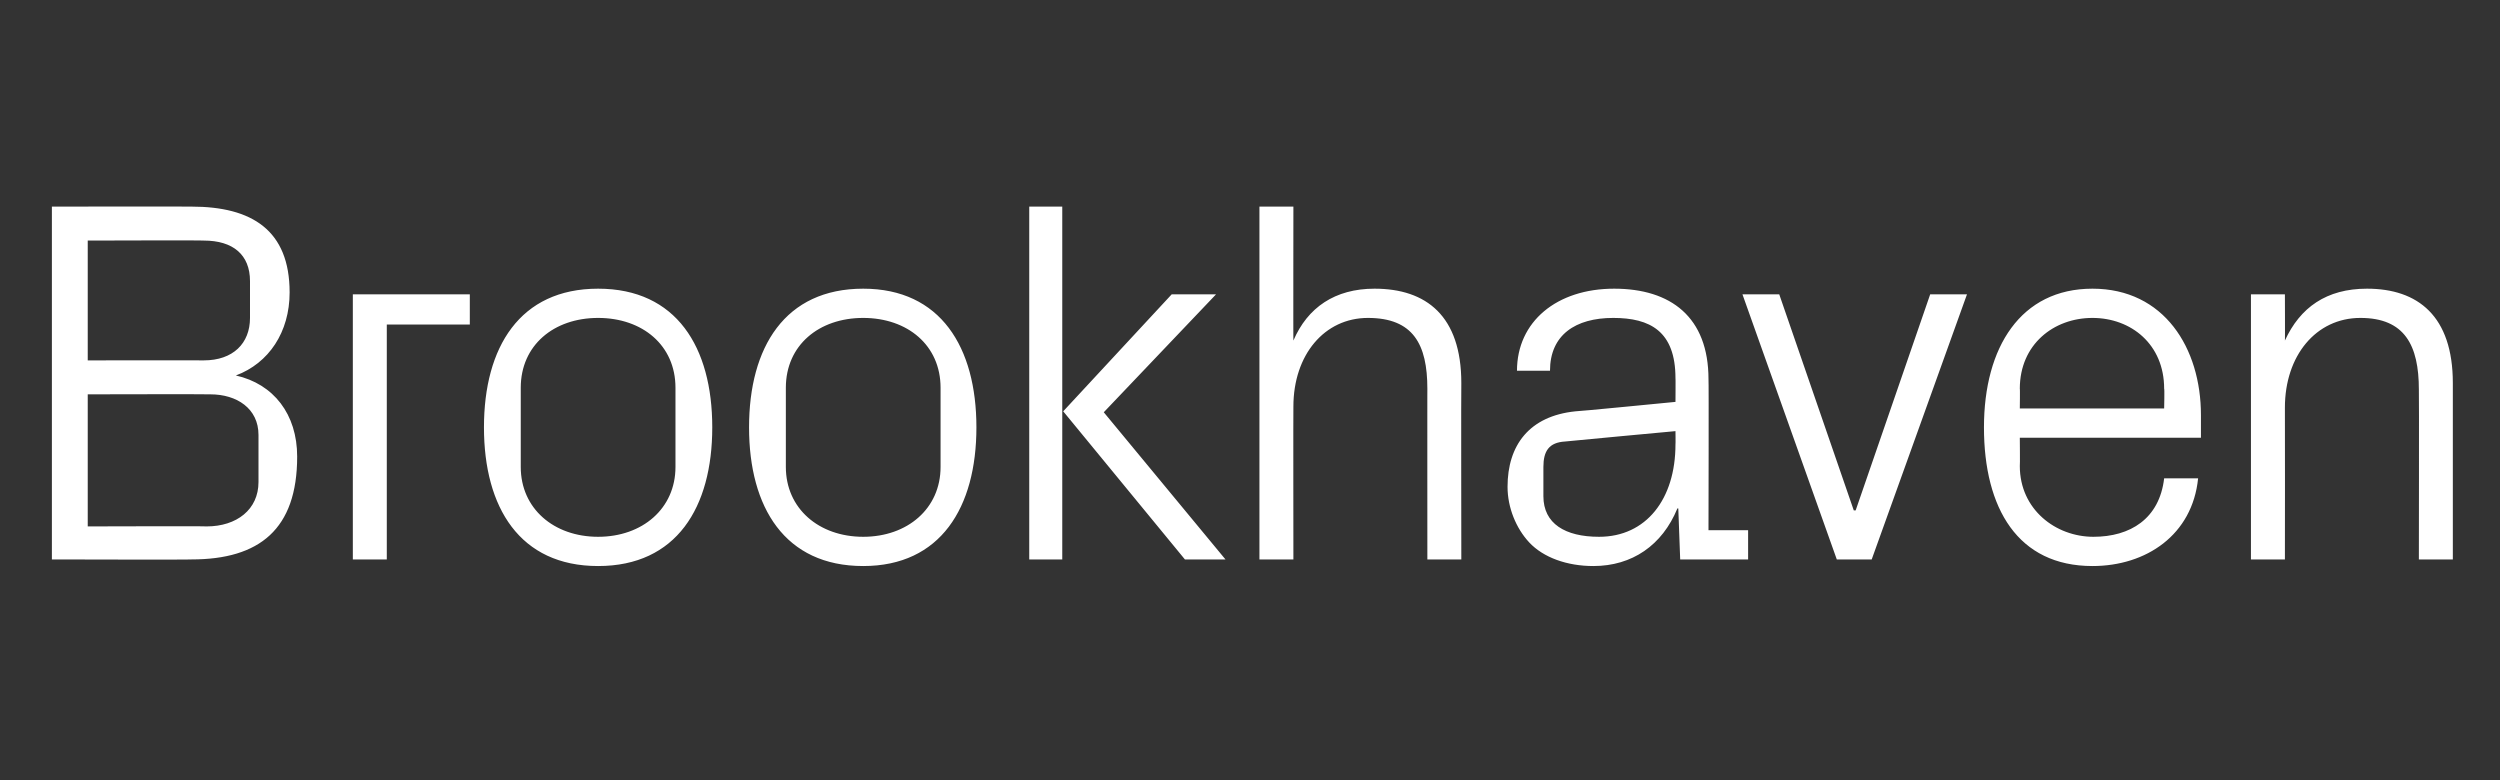 <?xml version="1.0" standalone="no"?><!DOCTYPE svg PUBLIC "-//W3C//DTD SVG 1.1//EN" "http://www.w3.org/Graphics/SVG/1.1/DTD/svg11.dtd"><svg xmlns="http://www.w3.org/2000/svg" version="1.1" width="265px" height="82.7px" viewBox="0 -15 265 82.7" style="top:-15px"><rect x="0" y="-15" width="265" height="82.7" fill="#333333" stroke="none"/>  <desc>Brookhaven</desc>  <defs/>  <g id="Polygon49558">    <path d="M 9.3 10.5 L 9.3 23.2 C 9.3 23.2 21.64 23.19 21.6 23.2 C 24.7 23.2 26.5 21.4 26.5 18.7 C 26.5 18.7 26.5 14.8 26.5 14.8 C 26.5 12 24.7 10.5 21.6 10.5 C 21.64 10.46 9.3 10.5 9.3 10.5 Z M 31.5 33.4 C 31.5 41.1 27.5 44.3 20.3 44.3 C 20.32 44.34 5.5 44.3 5.5 44.3 L 5.5 6.9 C 5.5 6.9 20.32 6.88 20.3 6.9 C 26.7 6.9 30.7 9.4 30.7 16 C 30.7 20.2 28.5 23.5 25 24.8 C 29 25.7 31.5 28.9 31.5 33.4 Z M 27.4 31.1 C 27.4 28.3 25.1 26.8 22.3 26.8 C 22.25 26.77 9.3 26.8 9.3 26.8 L 9.3 40.8 C 9.3 40.8 21.92 40.76 21.9 40.8 C 25.1 40.8 27.4 39 27.4 36.1 C 27.4 36.1 27.4 31.1 27.4 31.1 Z M 37.4 16.2 L 49.8 16.2 L 49.8 19.4 L 41 19.4 L 41 44.3 L 37.4 44.3 L 37.4 16.2 Z M 63.4 15.6 C 71.7 15.6 75.5 21.8 75.5 30.3 C 75.5 38.8 71.7 45 63.4 45 C 55.1 45 51.3 38.8 51.3 30.3 C 51.3 21.8 55.1 15.6 63.4 15.6 Z M 71.6 26.1 C 71.6 21.6 68.1 18.7 63.4 18.7 C 58.7 18.7 55.2 21.6 55.2 26.1 C 55.2 26.1 55.2 34.5 55.2 34.5 C 55.2 38.9 58.7 41.9 63.4 41.9 C 68.1 41.9 71.6 38.9 71.6 34.5 C 71.6 34.5 71.6 26.1 71.6 26.1 Z M 91.5 15.6 C 99.7 15.6 103.5 21.8 103.5 30.3 C 103.5 38.8 99.7 45 91.5 45 C 83.2 45 79.4 38.8 79.4 30.3 C 79.4 21.8 83.2 15.6 91.5 15.6 Z M 99.7 26.1 C 99.7 21.6 96.2 18.7 91.5 18.7 C 86.8 18.7 83.3 21.6 83.3 26.1 C 83.3 26.1 83.3 34.5 83.3 34.5 C 83.3 38.9 86.8 41.9 91.5 41.9 C 96.2 41.9 99.7 38.9 99.7 34.5 C 99.7 34.5 99.7 26.1 99.7 26.1 Z M 112.7 28.6 L 124.2 16.2 L 128.9 16.2 L 117 28.7 L 129.9 44.3 L 125.6 44.3 L 112.7 28.6 Z M 112.6 44.3 L 109.1 44.3 L 109.1 6.9 L 112.6 6.9 L 112.6 44.3 Z M 151.3 26.2 C 151.3 21.5 149.8 18.7 145 18.7 C 140.4 18.7 137.1 22.6 137.1 28.1 C 137.08 28.09 137.1 44.3 137.1 44.3 L 133.5 44.3 L 133.5 6.9 L 137.1 6.9 C 137.1 6.9 137.08 21.15 137.1 21.1 C 138.6 17.6 141.5 15.6 145.7 15.6 C 151.2 15.6 154.9 18.5 154.9 25.6 C 154.87 25.61 154.9 44.3 154.9 44.3 L 151.3 44.3 C 151.3 44.3 151.29 26.16 151.3 26.2 Z M 177.6 25.1 C 177.6 20.1 174.9 18.7 171 18.7 C 167 18.7 164.3 20.5 164.3 24.3 C 164.3 24.3 160.8 24.3 160.8 24.3 C 160.8 19.1 165 15.6 171.1 15.6 C 177.1 15.6 181.1 18.6 181.1 25.2 C 181.14 25.17 181.1 41.2 181.1 41.2 L 185.3 41.2 L 185.3 44.3 L 178.1 44.3 L 177.9 38.9 C 177.9 38.9 177.78 38.88 177.8 38.9 C 176.2 42.8 173 45 168.9 45 C 166.1 45 163.6 44.1 162.1 42.5 C 160.7 41 159.8 38.8 159.8 36.6 C 159.8 32.2 162.1 29.1 167 28.6 C 166.99 28.64 177.6 27.6 177.6 27.6 C 177.6 27.6 177.62 25.06 177.6 25.1 Z M 165.9 31.8 C 164.2 31.9 163.6 32.8 163.6 34.5 C 163.6 34.5 163.6 37.6 163.6 37.6 C 163.6 40.5 165.9 41.9 169.5 41.9 C 174.5 41.9 177.6 37.9 177.6 32.1 C 177.62 32.11 177.6 30.7 177.6 30.7 C 177.6 30.7 165.94 31.78 165.9 31.8 Z M 196.7 39.1 L 204.6 16.2 L 208.5 16.2 L 198.4 44.3 L 194.7 44.3 L 184.7 16.2 L 188.6 16.2 L 196.5 39.1 L 196.7 39.1 Z M 229.4 26.2 C 229.4 21.5 225.9 18.7 221.8 18.7 C 217.7 18.7 214.1 21.5 214.1 26.2 C 214.13 26.16 214.1 28.3 214.1 28.3 L 229.4 28.3 C 229.4 28.3 229.45 26.16 229.4 26.2 Z M 233 35.7 C 232.4 41.7 227.5 45 221.8 45 C 213.9 45 210.3 38.9 210.3 30.3 C 210.3 21.8 214.2 15.6 221.8 15.6 C 229.4 15.6 233.3 21.9 233.3 29 C 233.3 29.02 233.3 31.4 233.3 31.4 L 214.1 31.4 C 214.1 31.4 214.13 34.42 214.1 34.4 C 214.1 39 217.9 41.9 221.9 41.9 C 225.8 41.9 228.9 40 229.4 35.7 C 229.4 35.7 233 35.7 233 35.7 Z M 256.4 26.3 C 256.4 21.6 254.9 18.7 250.2 18.7 C 245.5 18.7 242.2 22.7 242.2 28.2 C 242.22 28.2 242.2 44.3 242.2 44.3 L 238.6 44.3 L 238.6 16.2 L 242.2 16.2 C 242.2 16.2 242.22 21.15 242.2 21.1 C 243.8 17.6 246.6 15.6 250.9 15.6 C 256.3 15.6 260 18.5 260 25.6 C 260.01 25.61 260 44.3 260 44.3 L 256.4 44.3 C 256.4 44.3 256.43 26.27 256.4 26.3 Z " stroke="none" fill="#fff"/>  </g></svg>